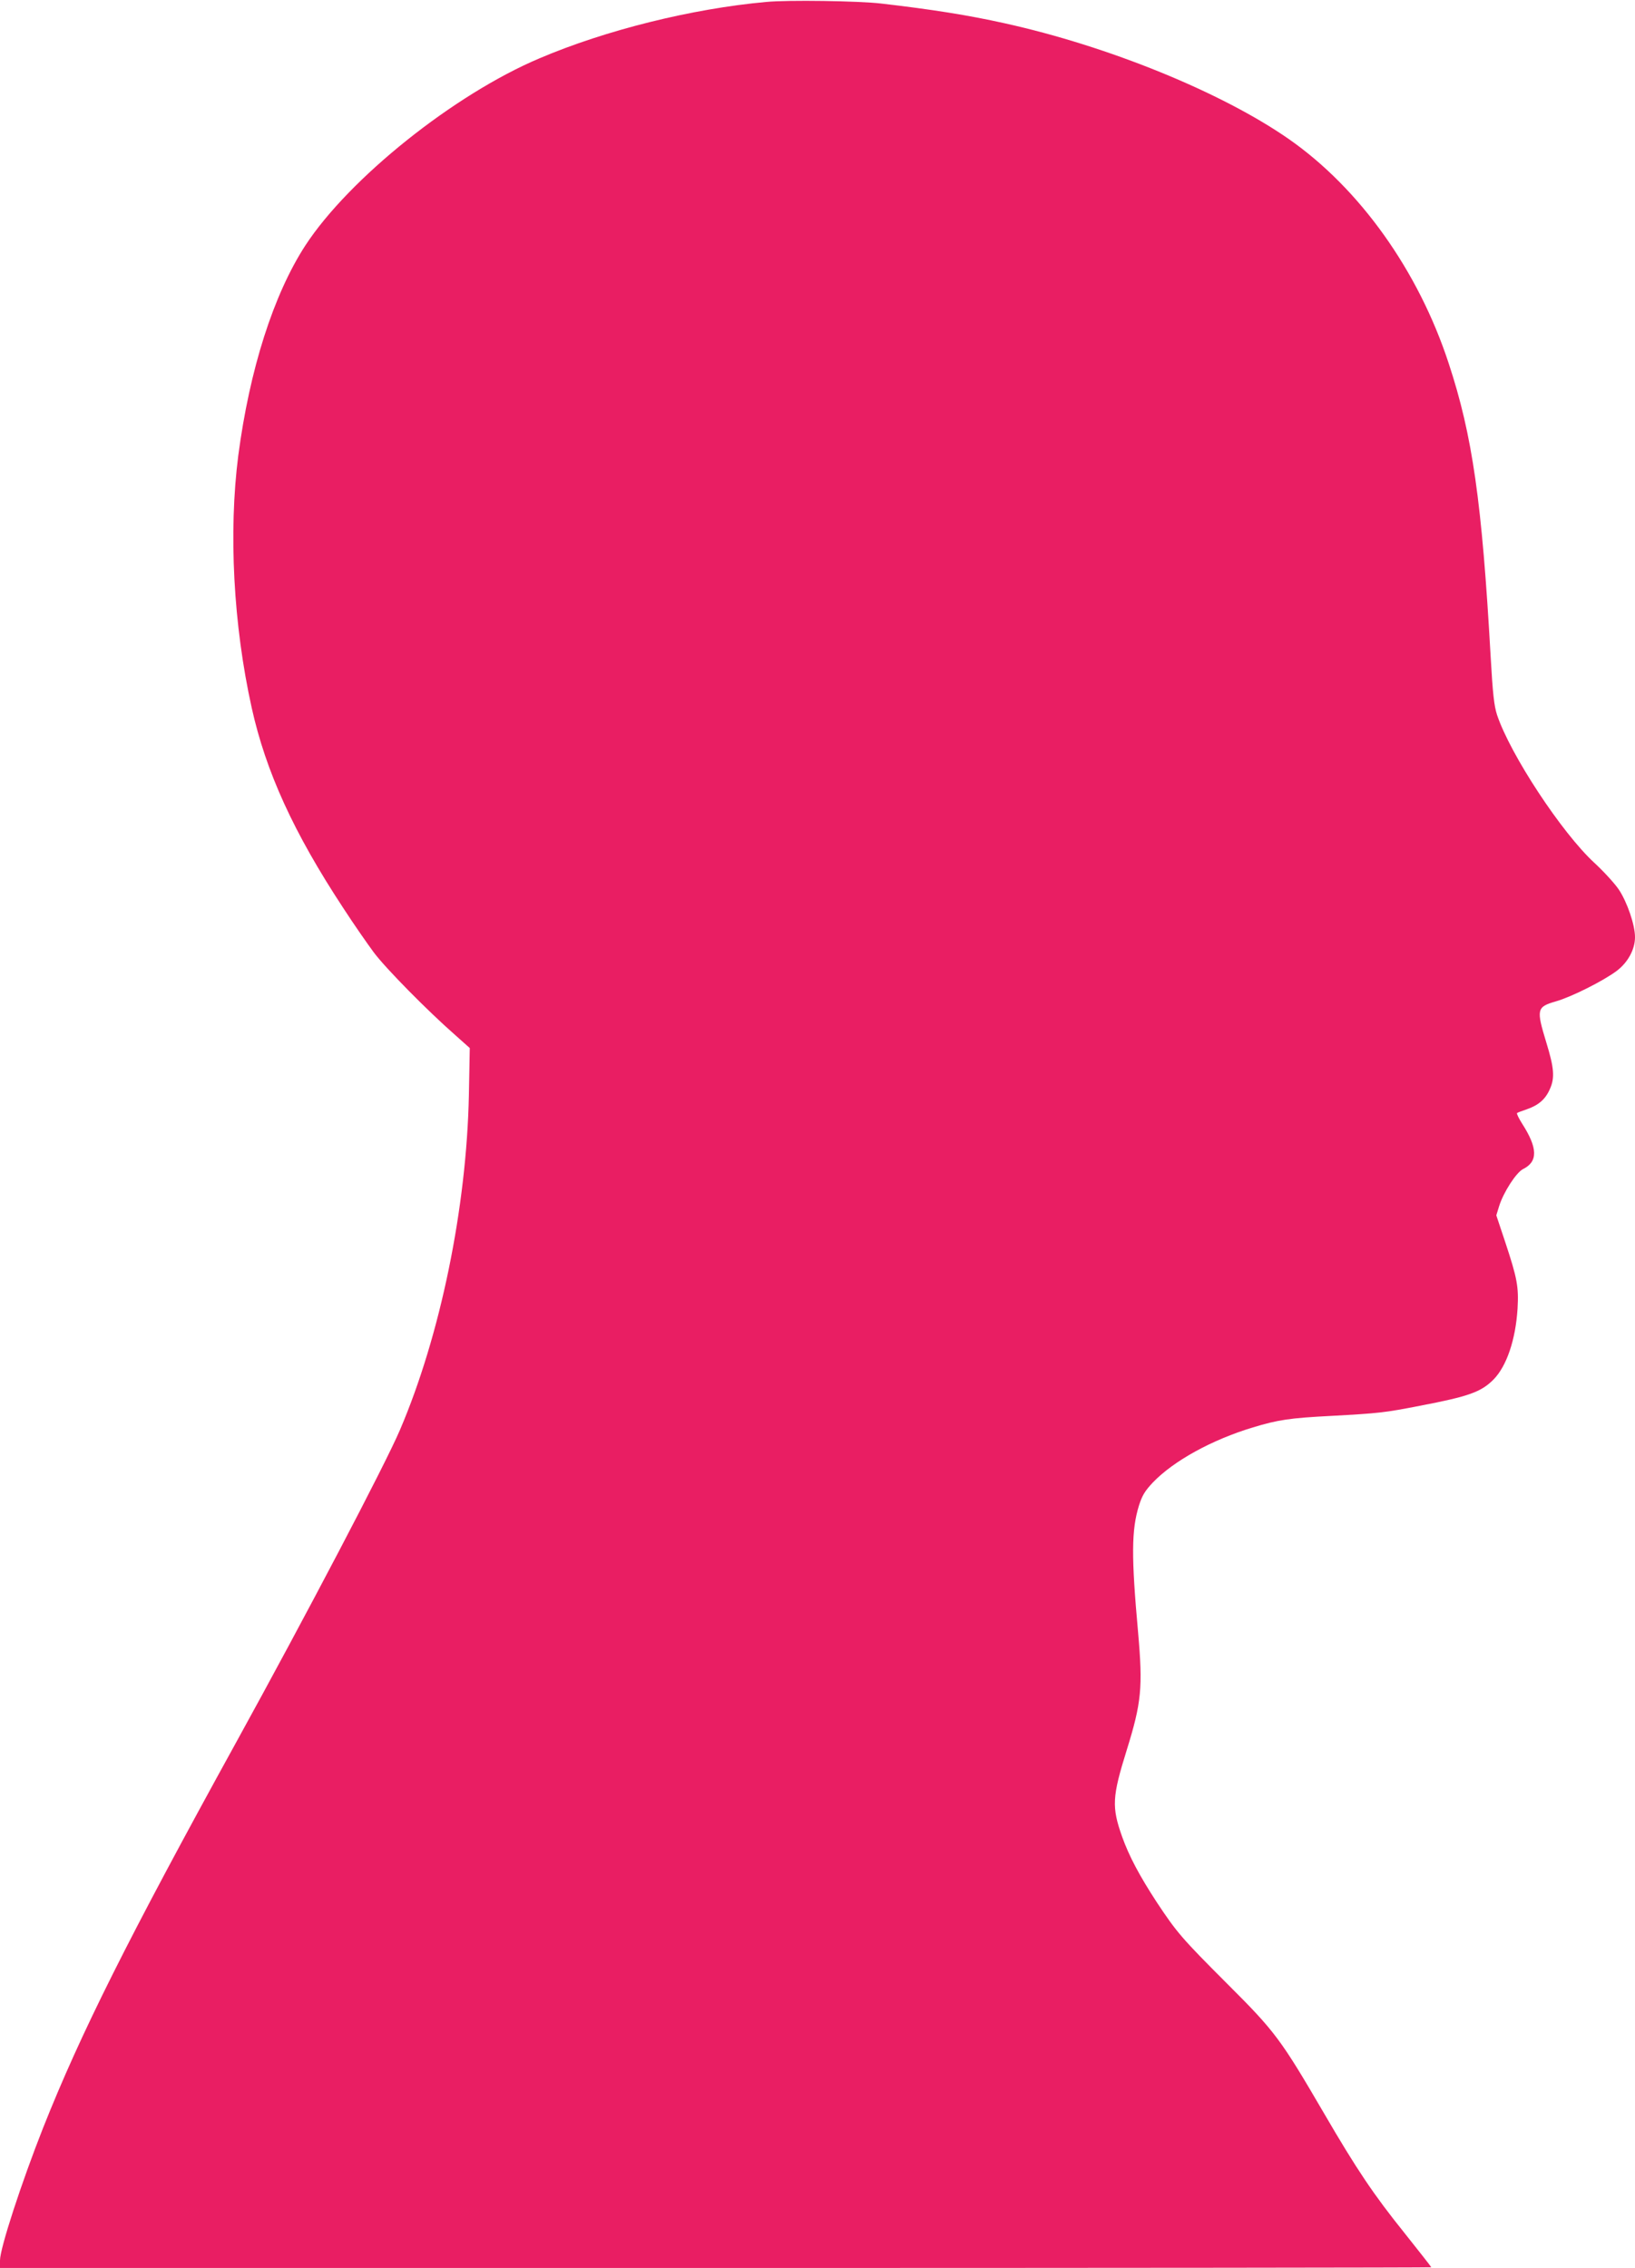 <?xml version="1.0" standalone="no"?>
<!DOCTYPE svg PUBLIC "-//W3C//DTD SVG 20010904//EN"
 "http://www.w3.org/TR/2001/REC-SVG-20010904/DTD/svg10.dtd">
<svg version="1.0" xmlns="http://www.w3.org/2000/svg"
 width="923pt" height="1280pt" viewBox="0 0 923 1280"
 preserveAspectRatio="xMidYMid meet">
<g transform="translate(0,1280) scale(0.1,-0.1)"
fill="#e91e63" stroke="none">
<path d="M4325 12789 c-419 -38 -906 -159 -1279 -318 -483 -204 -1075 -678
-1322 -1056 -180 -277 -315 -700 -379 -1187 -55 -431 -28 -954 76 -1423 80
-360 236 -703 517 -1130 57 -88 135 -200 172 -250 68 -91 304 -330 459 -466
l83 -74 -5 -265 c-13 -636 -161 -1357 -389 -1890 -83 -195 -529 -1045 -924
-1762 -612 -1111 -879 -1644 -1091 -2178 -122 -309 -243 -679 -243 -747 l0
-43 4040 0 c2222 0 4040 2 4040 4 0 2 -68 89 -151 193 -173 215 -270 359 -454
675 -244 418 -275 461 -548 733 -255 255 -284 289 -396 458 -98 150 -157 261
-196 370 -60 169 -57 225 26 491 83 267 91 352 64 661 -39 431 -38 581 5 719
18 56 33 81 78 129 117 122 333 241 565 311 142 43 208 53 442 65 272 15 300
18 500 57 278 53 346 78 416 148 74 75 125 224 136 401 7 122 -2 171 -69 373
l-51 153 16 52 c25 79 96 189 135 209 85 42 83 119 -5 256 -19 30 -32 57 -29
60 3 3 27 12 54 21 67 23 107 57 132 116 28 62 23 119 -20 259 -58 191 -56
203 55 235 87 25 266 115 341 171 64 48 104 122 104 191 0 69 -44 197 -91 268
-22 33 -84 101 -138 151 -184 169 -476 613 -550 836 -16 49 -24 116 -36 330
-49 870 -102 1245 -237 1654 -171 522 -502 986 -902 1265 -379 264 -1020 525
-1606 654 -202 45 -409 78 -695 111 -126 15 -530 21 -650 9z"/>
</g>
</svg>
